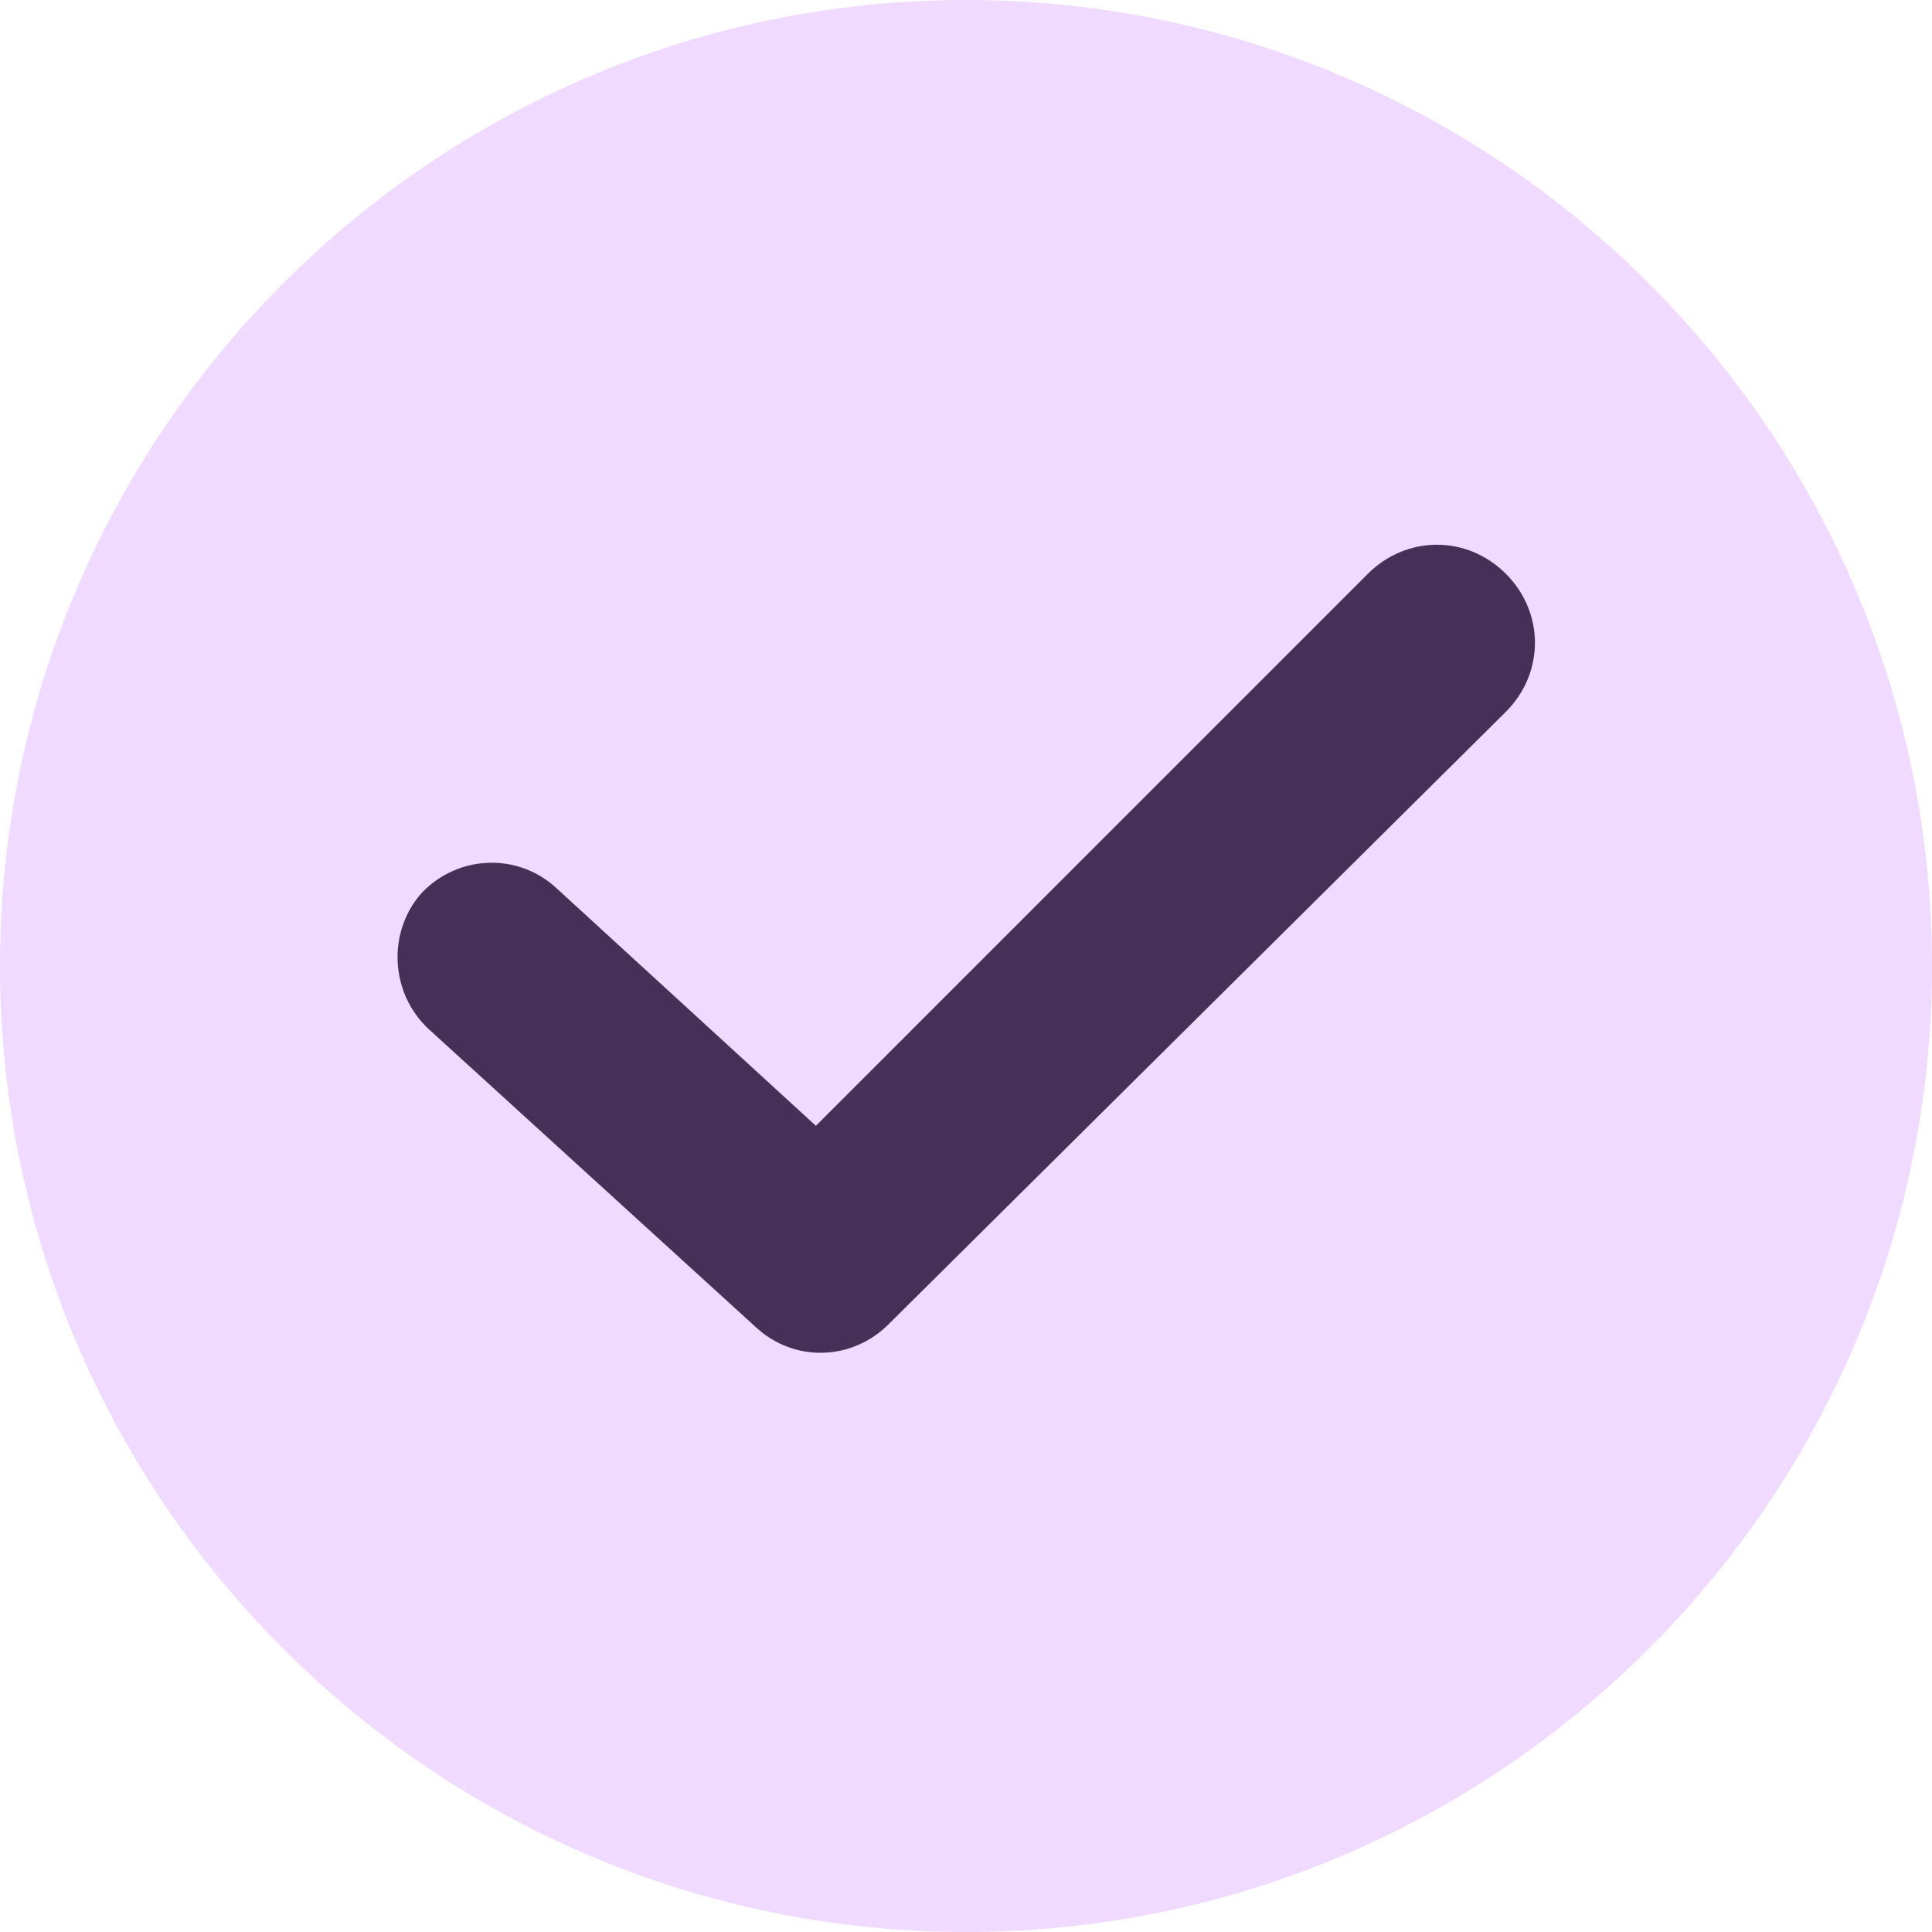 <?xml version="1.0" encoding="UTF-8"?> <svg xmlns="http://www.w3.org/2000/svg" width="117" height="117" viewBox="0 0 117 117" fill="none"><circle cx="59" cy="59" r="45" fill="#473057"></circle><path d="M58.5 0C26.244 0 0 26.244 0 58.5C0 90.756 26.244 117 58.5 117C90.756 117 117 90.756 117 58.5C117 26.244 90.756 0 58.5 0ZM91.195 43.105L53.808 80.199C51.609 82.398 48.09 82.545 45.744 80.346L25.951 62.312C23.605 60.113 23.459 56.447 25.511 54.102C27.71 51.756 31.376 51.609 33.722 53.808L49.41 68.177L82.838 34.748C85.184 32.402 88.85 32.402 91.195 34.748C93.541 37.094 93.541 40.759 91.195 43.105Z" fill="#F0DAFF"></path></svg> 